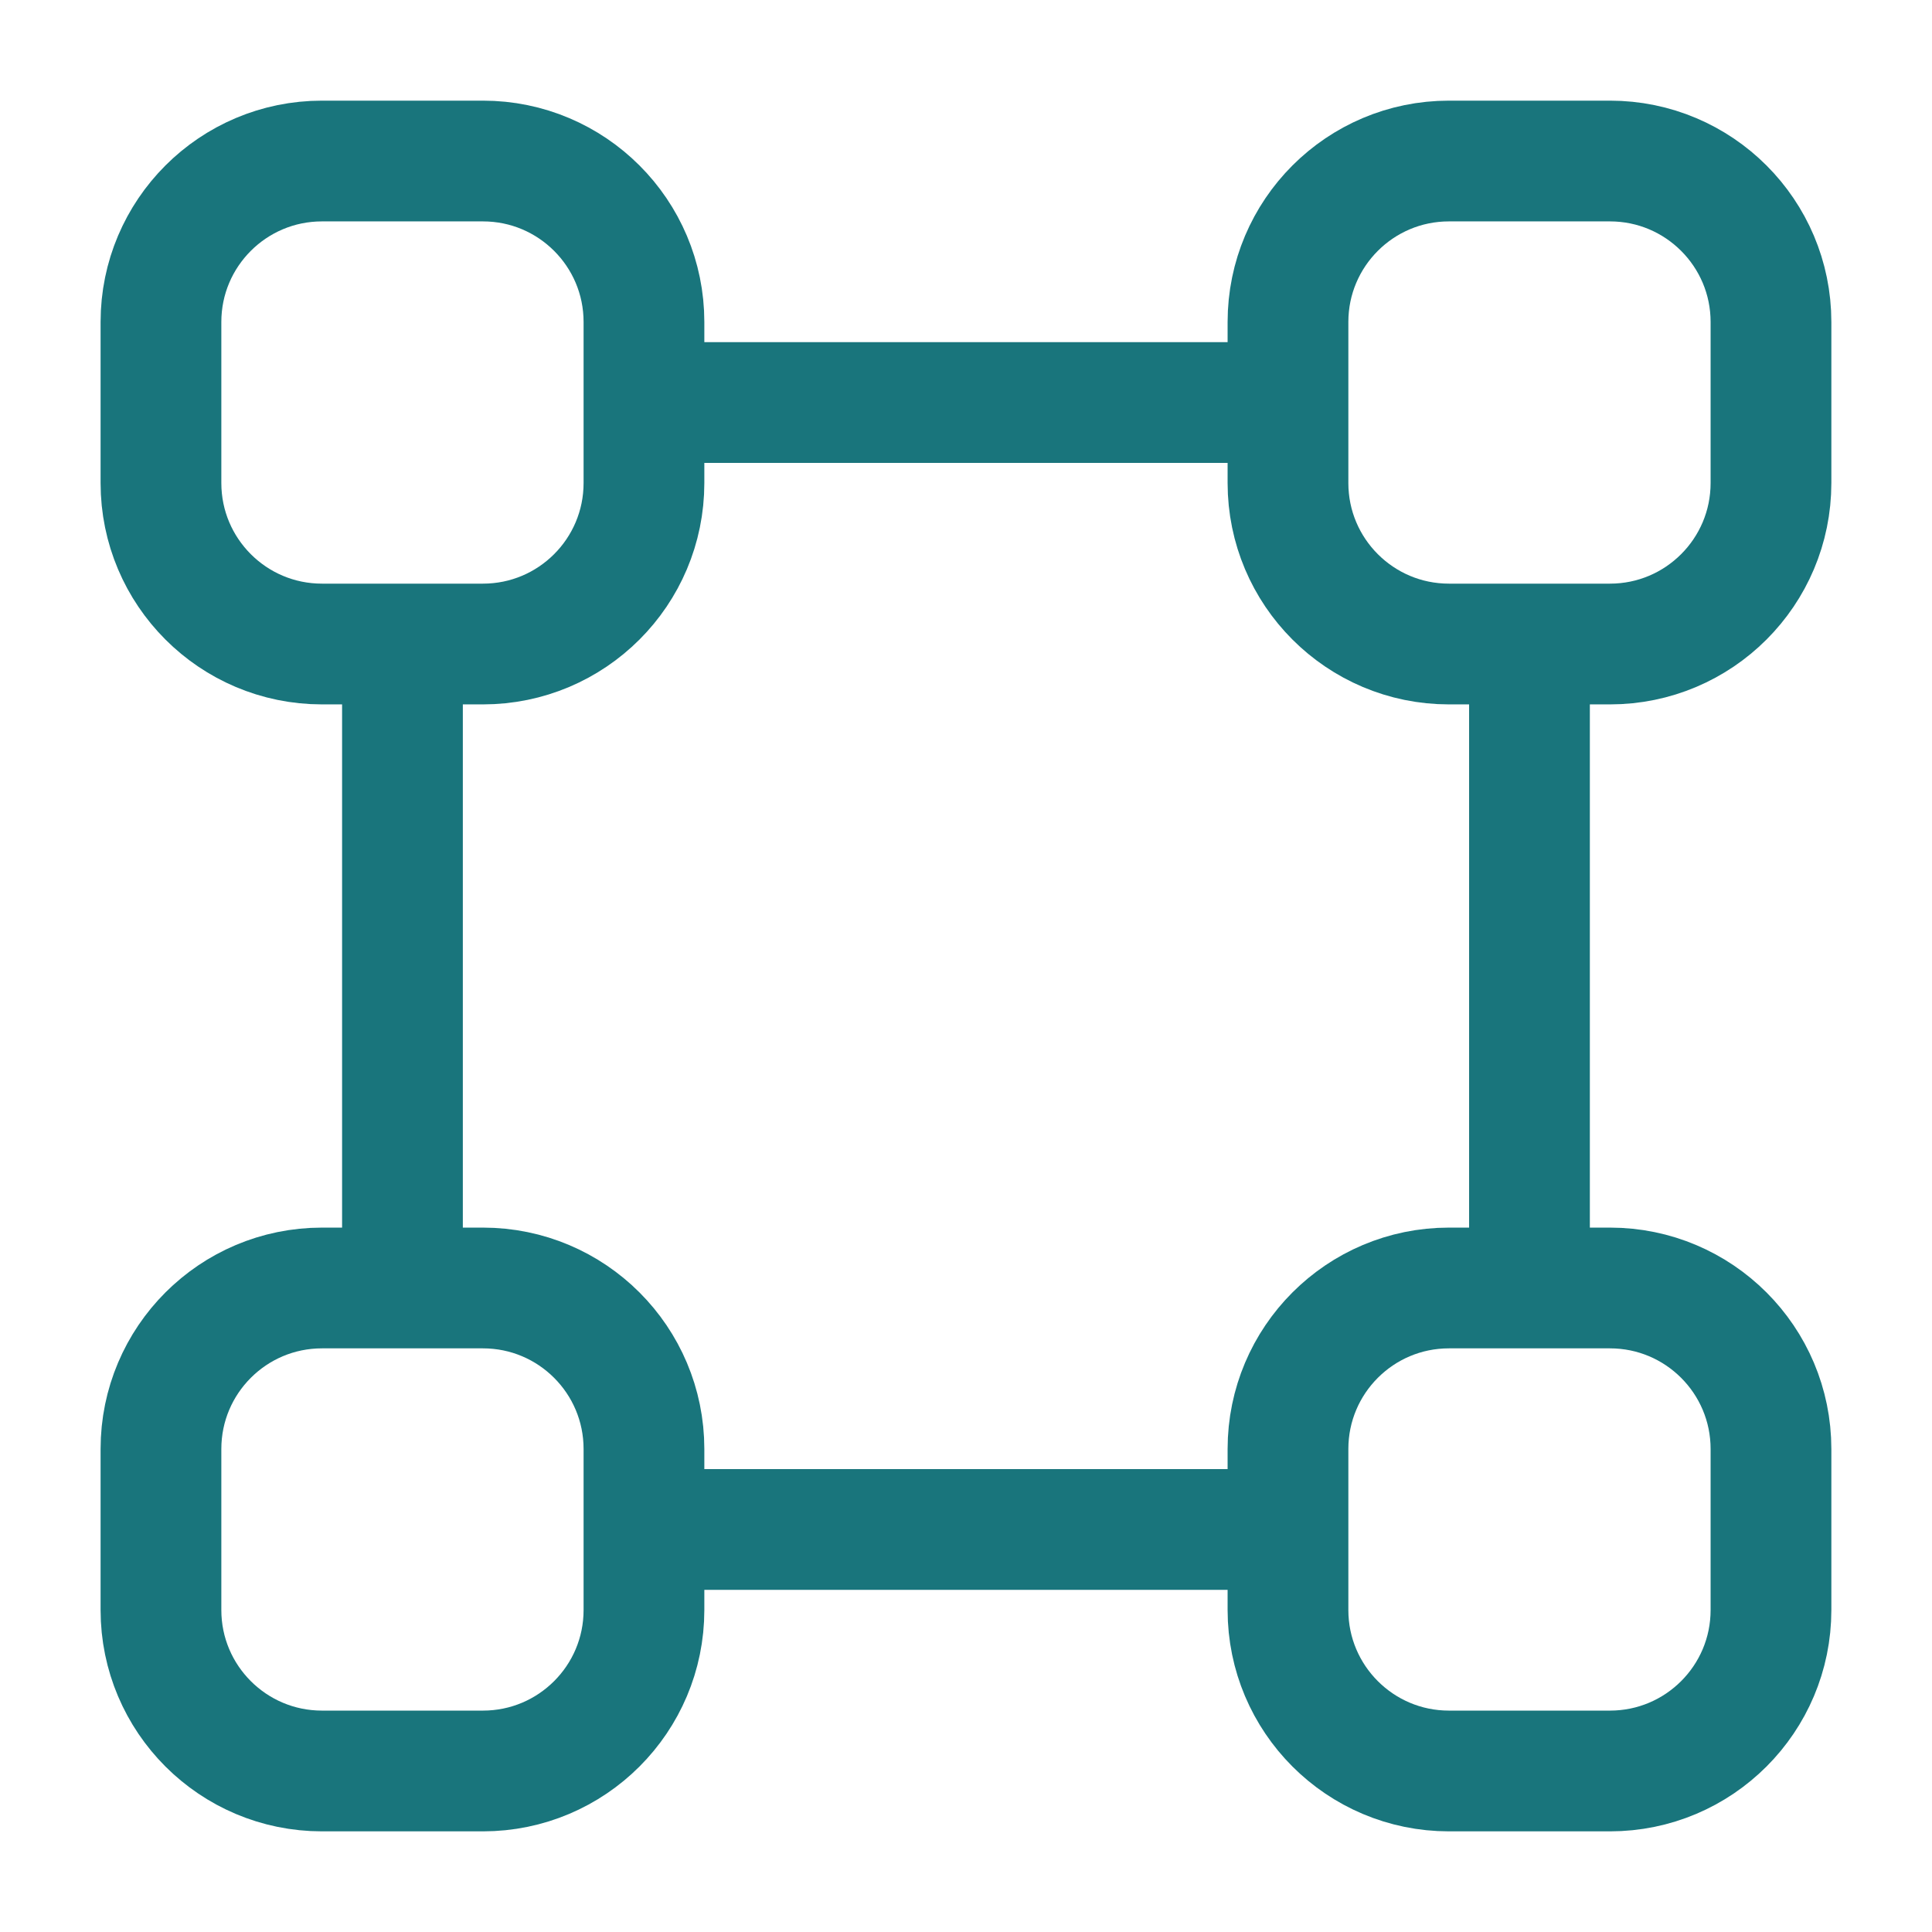 <svg width="32" height="32" viewBox="0 0 32 32" fill="none" xmlns="http://www.w3.org/2000/svg">
<path d="M25.333 10.667V21.333M6.666 10.667V21.333M21.333 25.333H10.666M21.333 6.667L10.666 6.667M5.333 10.667H7.999C9.472 10.667 10.666 9.473 10.666 8V5.333C10.666 3.861 9.472 2.667 7.999 2.667H5.333C3.86 2.667 2.666 3.861 2.666 5.333V8C2.666 9.473 3.86 10.667 5.333 10.667ZM23.999 10.667H26.666C28.139 10.667 29.333 9.473 29.333 8V5.333C29.333 3.861 28.139 2.667 26.666 2.667H23.999C22.527 2.667 21.333 3.861 21.333 5.333V8C21.333 9.473 22.527 10.667 23.999 10.667ZM5.333 29.333H7.999C9.472 29.333 10.666 28.139 10.666 26.667V24C10.666 22.527 9.472 21.333 7.999 21.333H5.333C3.86 21.333 2.666 22.527 2.666 24V26.667C2.666 28.139 3.86 29.333 5.333 29.333ZM23.999 29.333H26.666C28.139 29.333 29.333 28.139 29.333 26.667V24C29.333 22.527 28.139 21.333 26.666 21.333H23.999C22.527 21.333 21.333 22.527 21.333 24V26.667C21.333 28.139 22.527 29.333 23.999 29.333Z" stroke="#19757C" stroke-width="2" stroke-linecap="round"/>
</svg>
